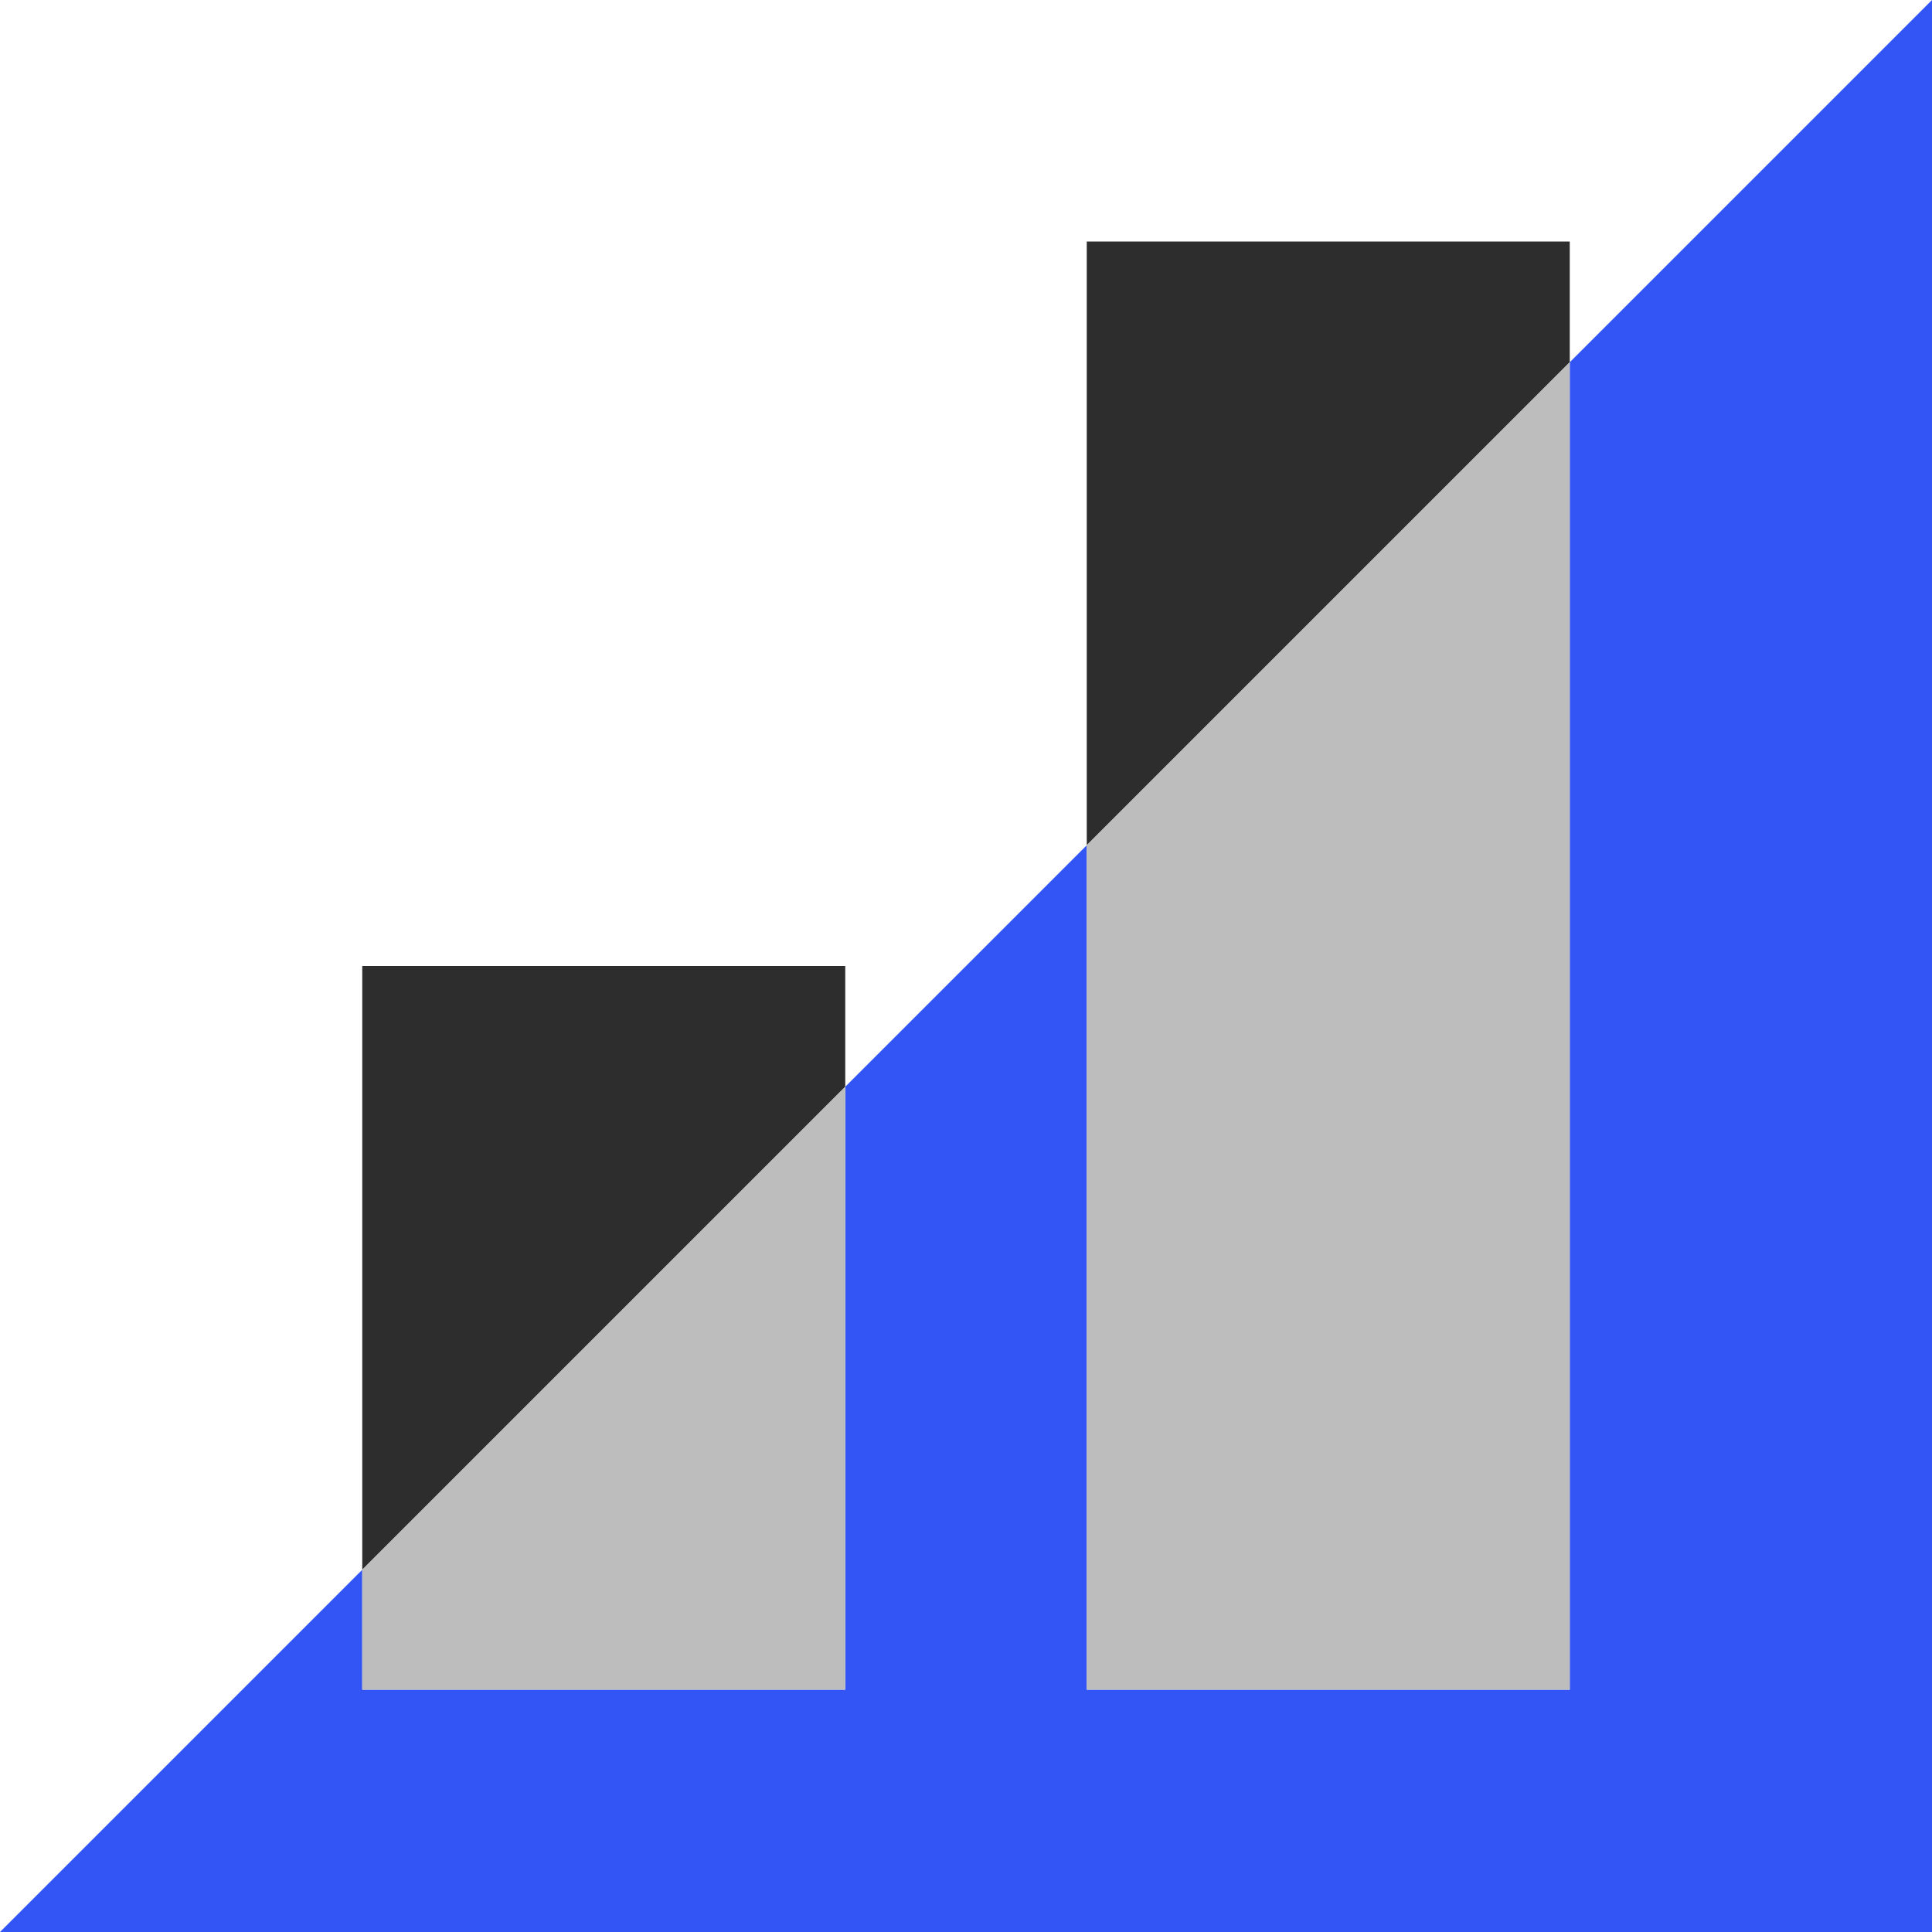 <svg width="72" height="72" viewBox="0 0 72 72" fill="none" xmlns="http://www.w3.org/2000/svg">
<path d="M58.5 13.5V62.97H40.5V31.5C36.07 35.93 35.93 36.07 31.5 40.5V62.97H13.5V58.5C9.39 62.61 0 72 0 72H72V0C72 0 62.61 9.39 58.5 13.5Z" fill="#3355F5"/>
<path d="M31.5 36H13.5V58.5C18.98 53.02 22.64 49.36 31.5 40.5V36Z" fill="#2D2D2D"/>
<path d="M31.5 62.97V40.5C22.64 49.36 18.98 53.02 13.5 58.5V62.97H31.5Z" fill="#BDBDBD"/>
<path d="M58.5 9H40.5V31.5C49.36 22.64 53.02 18.98 58.5 13.5V9Z" fill="#2D2D2D"/>
<path d="M58.5 62.97V13.5C53.02 18.98 49.36 22.64 40.5 31.5V62.97H58.5Z" fill="#BDBDBD"/>
</svg>
